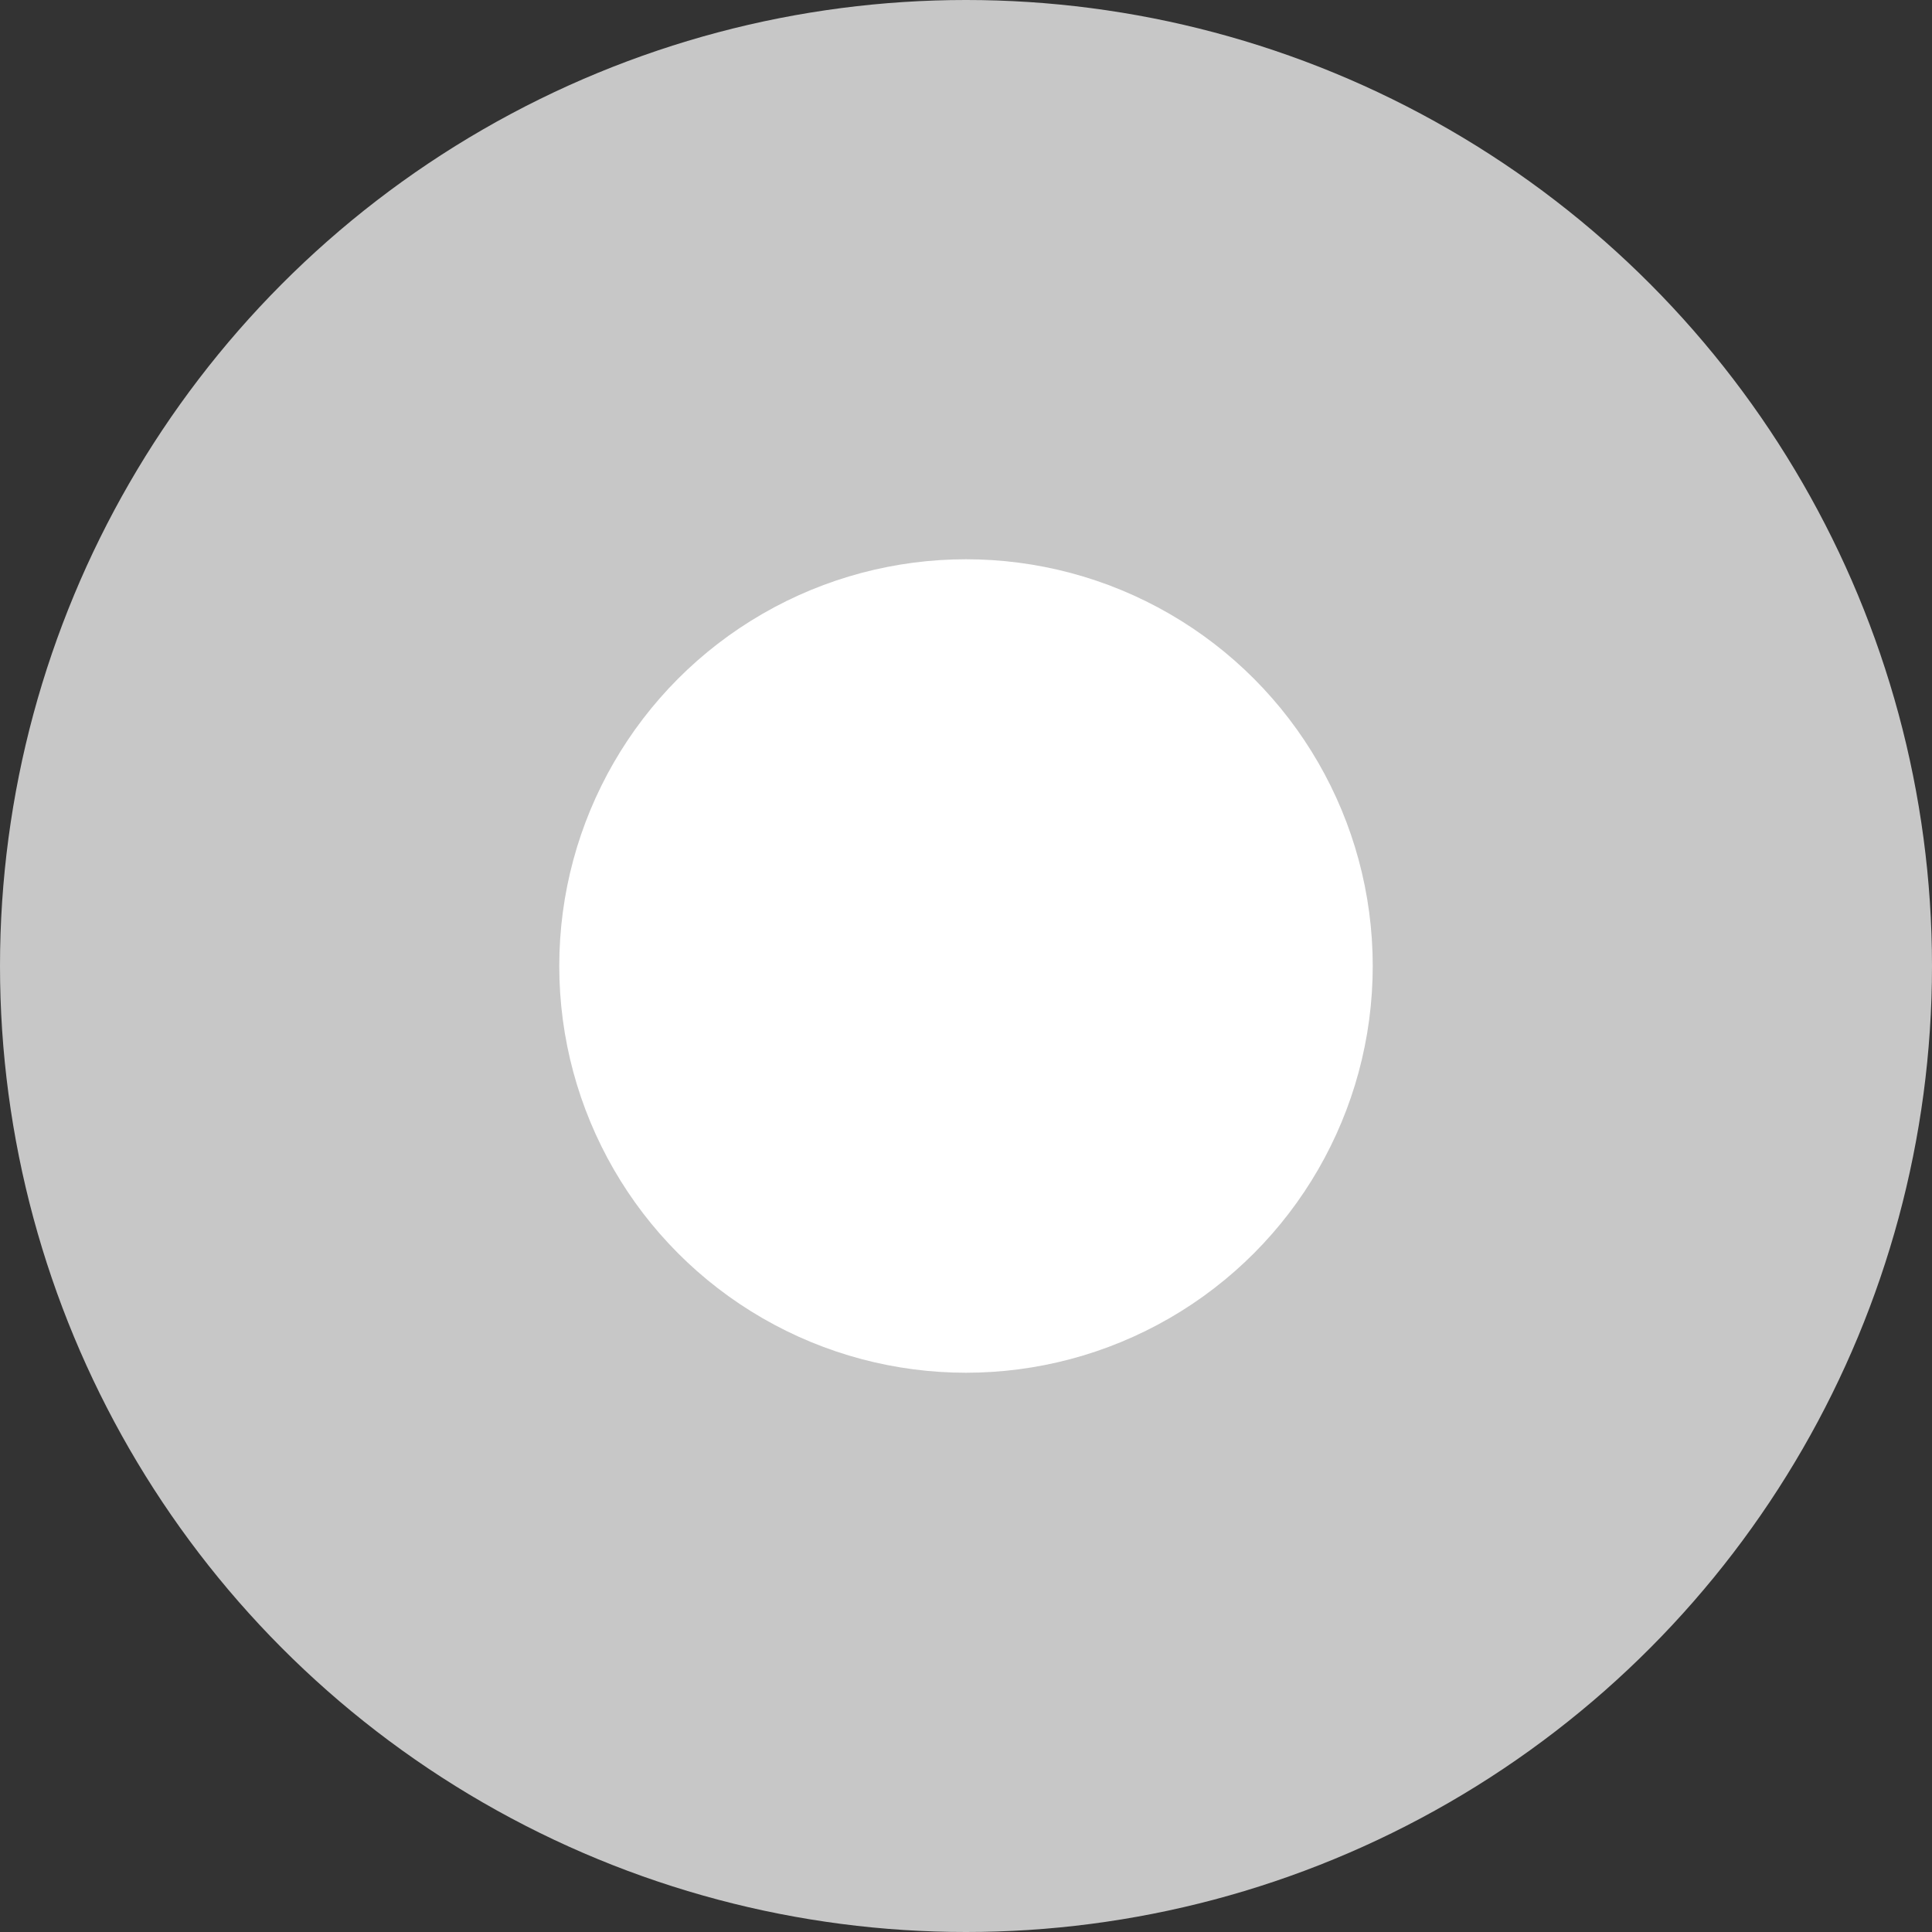 <svg xmlns="http://www.w3.org/2000/svg" width="76" height="76" viewBox="0 0 76 76"><rect x="0" y="0" width="76" height="76" fill="#333333" stroke="none"/><g transform="translate(-32 -32)"><circle cx="38" cy="38" r="38" transform="translate(32 32)" fill="#c7c7c7"/><circle cx="16" cy="16" r="16" transform="translate(54 54)" fill="#fff"/></g></svg>